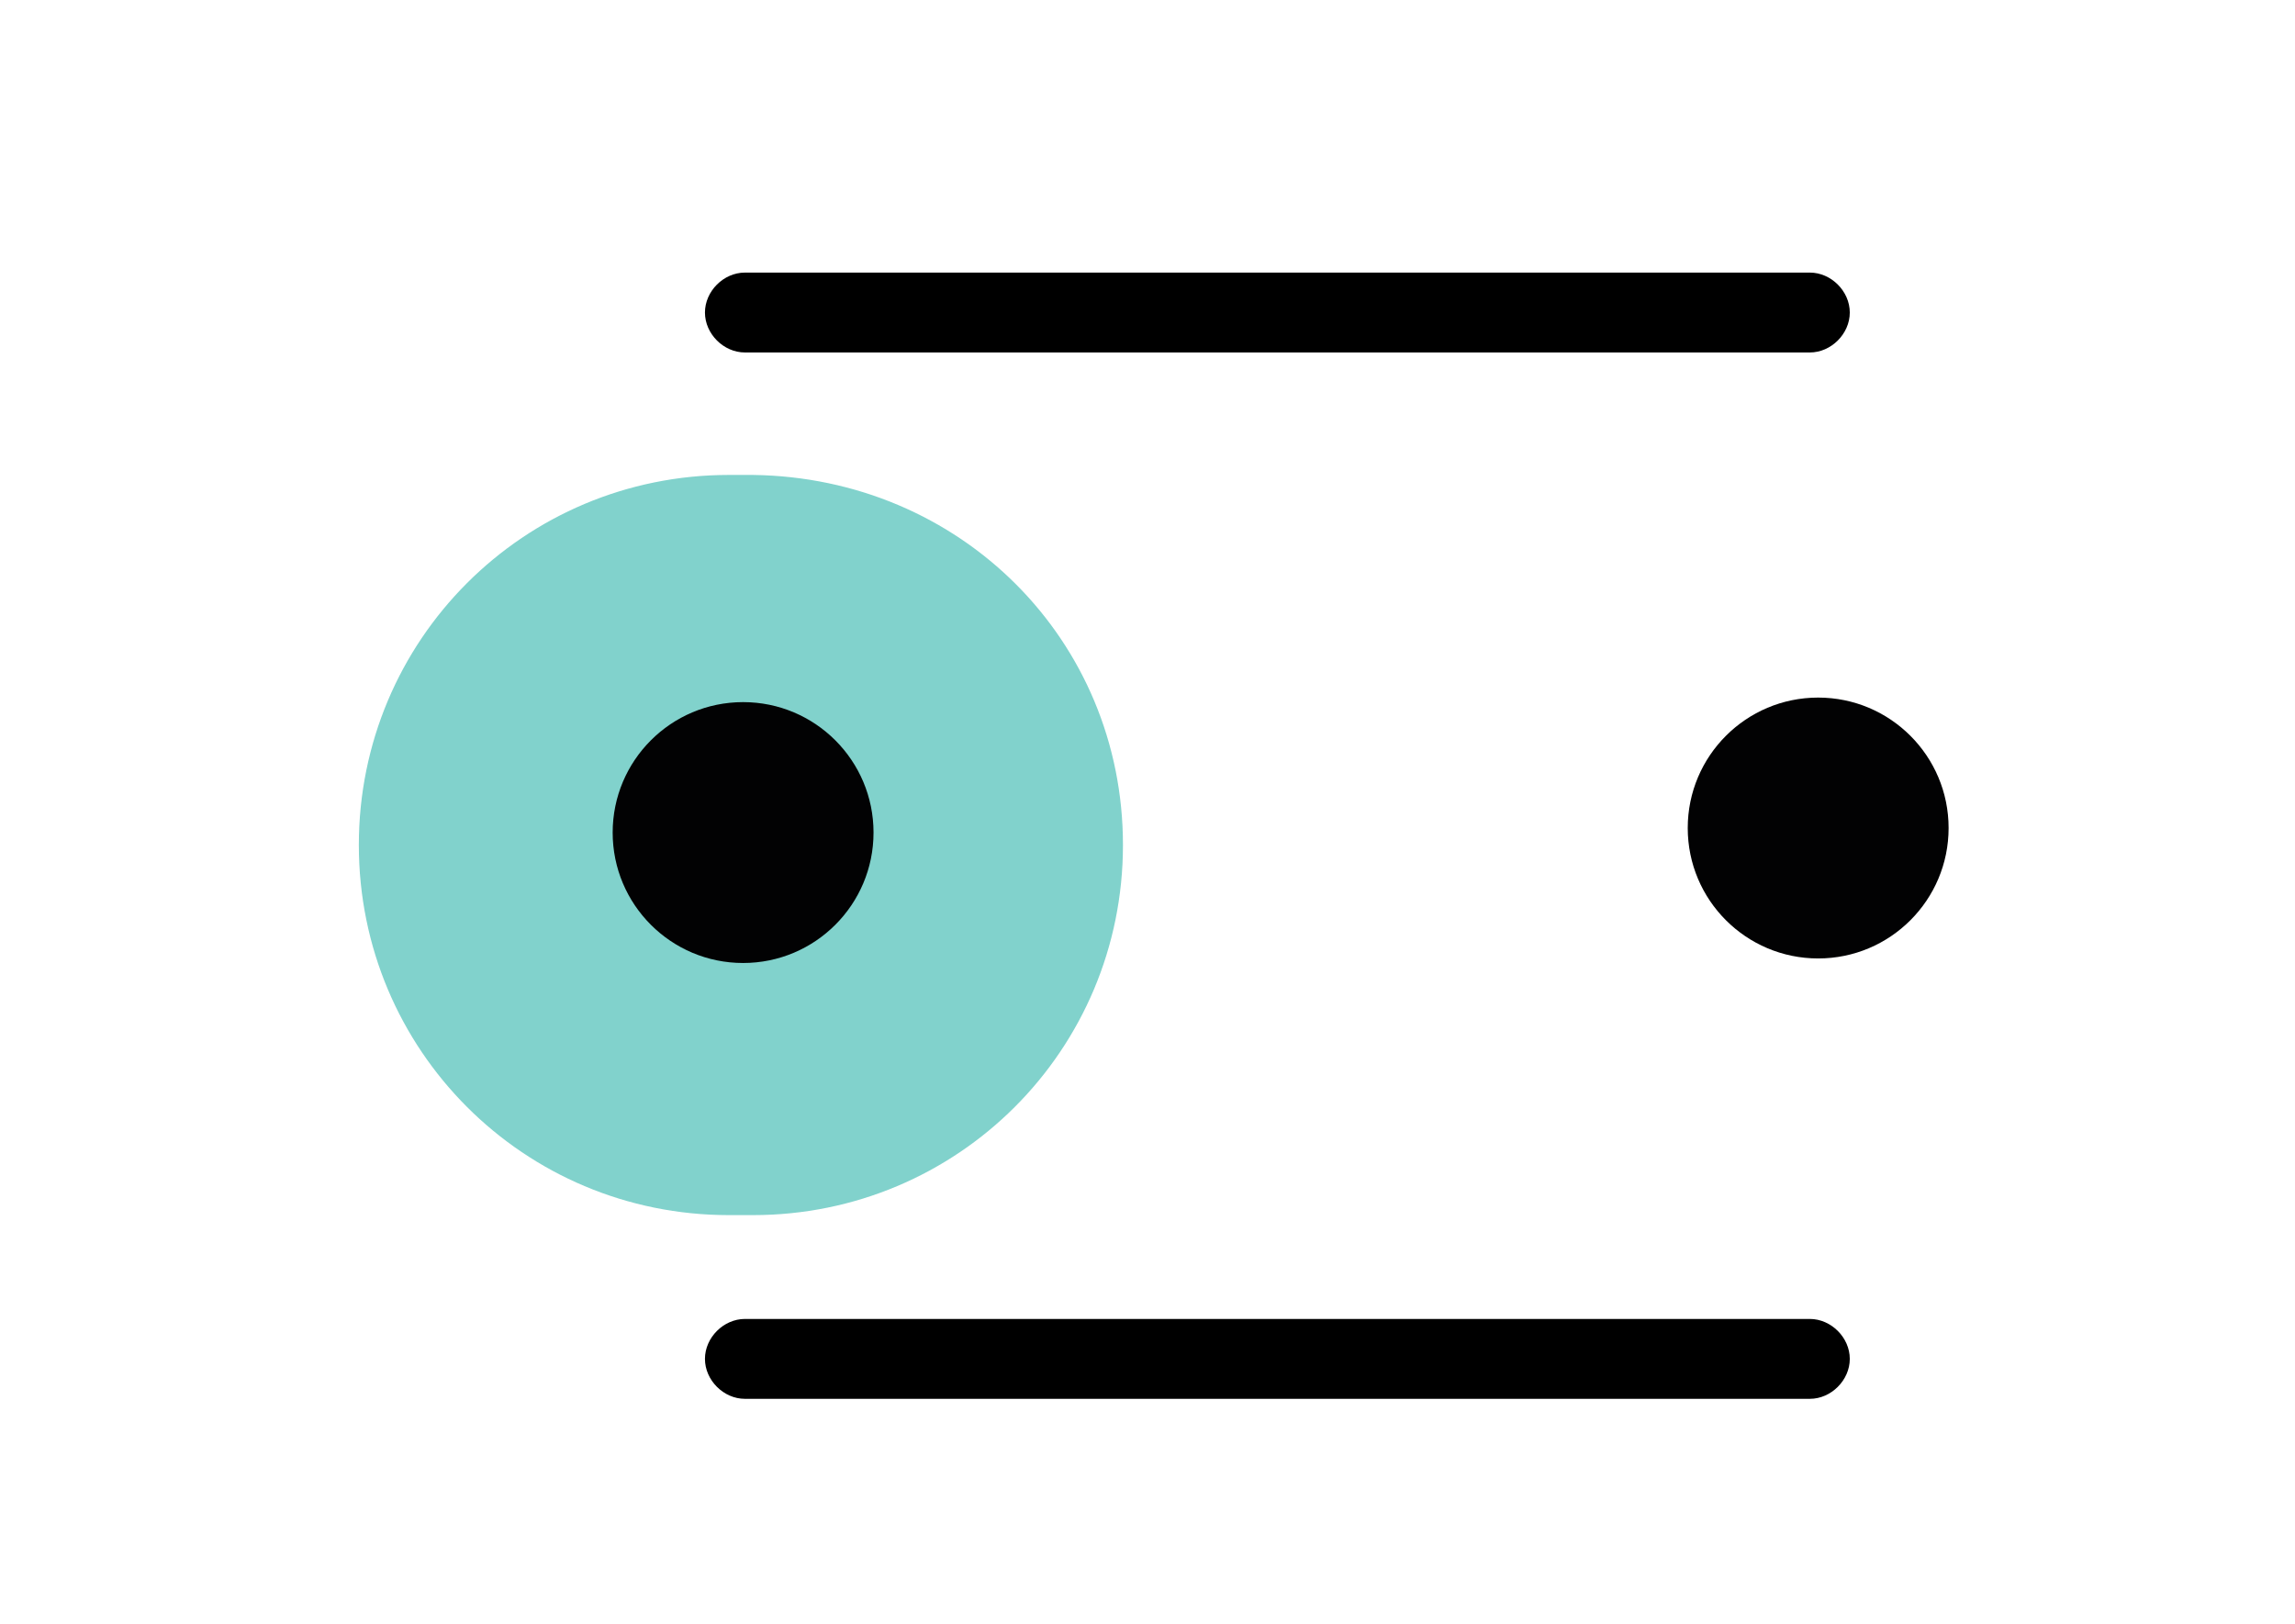 <?xml version="1.0" encoding="utf-8"?>
<!-- Generator: Adobe Illustrator 23.0.1, SVG Export Plug-In . SVG Version: 6.00 Build 0)  -->
<svg version="1.1" id="Livello_1" xmlns="http://www.w3.org/2000/svg" xmlns:xlink="http://www.w3.org/1999/xlink" x="0px" y="0px"
	 viewBox="0 0 86.2 61" style="enable-background:new 0 0 86.2 61;" xml:space="preserve">
<style type="text/css">
	.st0{opacity:0.73;enable-background:new    ;}
	.st1{fill:#52C1B9;}
	.st2{fill:#020203;}
</style>
<g id="Group_1177" transform="translate(-1696.422 -584.862)">
	<g id="Rectangle_53" class="st0">
		<path class="st1" d="M1738.6,616.6L1738.6,616.6c0,7.7-6.2,13.9-13.9,13.9h-0.9c-7.7,0-13.9-6.2-13.9-13.9l0,0
			c0-7.7,6.2-13.9,13.9-13.9h0.9C1732.5,602.8,1738.6,608.9,1738.6,616.6z"/>
	</g>
	<g id="Group_1089" transform="translate(1706.506 615.815) rotate(-48)">
		<g id="Ellipse_85">
			
				<ellipse transform="matrix(-0.669 -0.743 0.743 -0.669 9.423 31.11)" class="st2" cx="11.6" cy="13.5" rx="4.9" ry="4.9"/>
		</g>
	</g>
	<g id="Group_1090" transform="translate(1782.622 614.454) rotate(132)">
		<g id="Ellipse_85-2">
			<ellipse transform="matrix(0.669 0.743 -0.743 0.669 13.479 -5.661)" class="st2" cx="13.1" cy="12.3" rx="4.9" ry="4.9"/>
		</g>
	</g>
	<g id="Line_200">
		<path d="M1764.4,637.4h-40c-0.8,0-1.5-0.7-1.5-1.5s0.7-1.5,1.5-1.5h40c0.8,0,1.5,0.7,1.5,1.5S1765.2,637.4,1764.4,637.4z"/>
	</g>
	<g id="Line_201">
		<path d="M1764.4,598.1h-40c-0.8,0-1.5-0.7-1.5-1.5s0.7-1.5,1.5-1.5h40c0.8,0,1.5,0.7,1.5,1.5S1765.2,598.1,1764.4,598.1z"/>
	</g>
</g>
</svg>

